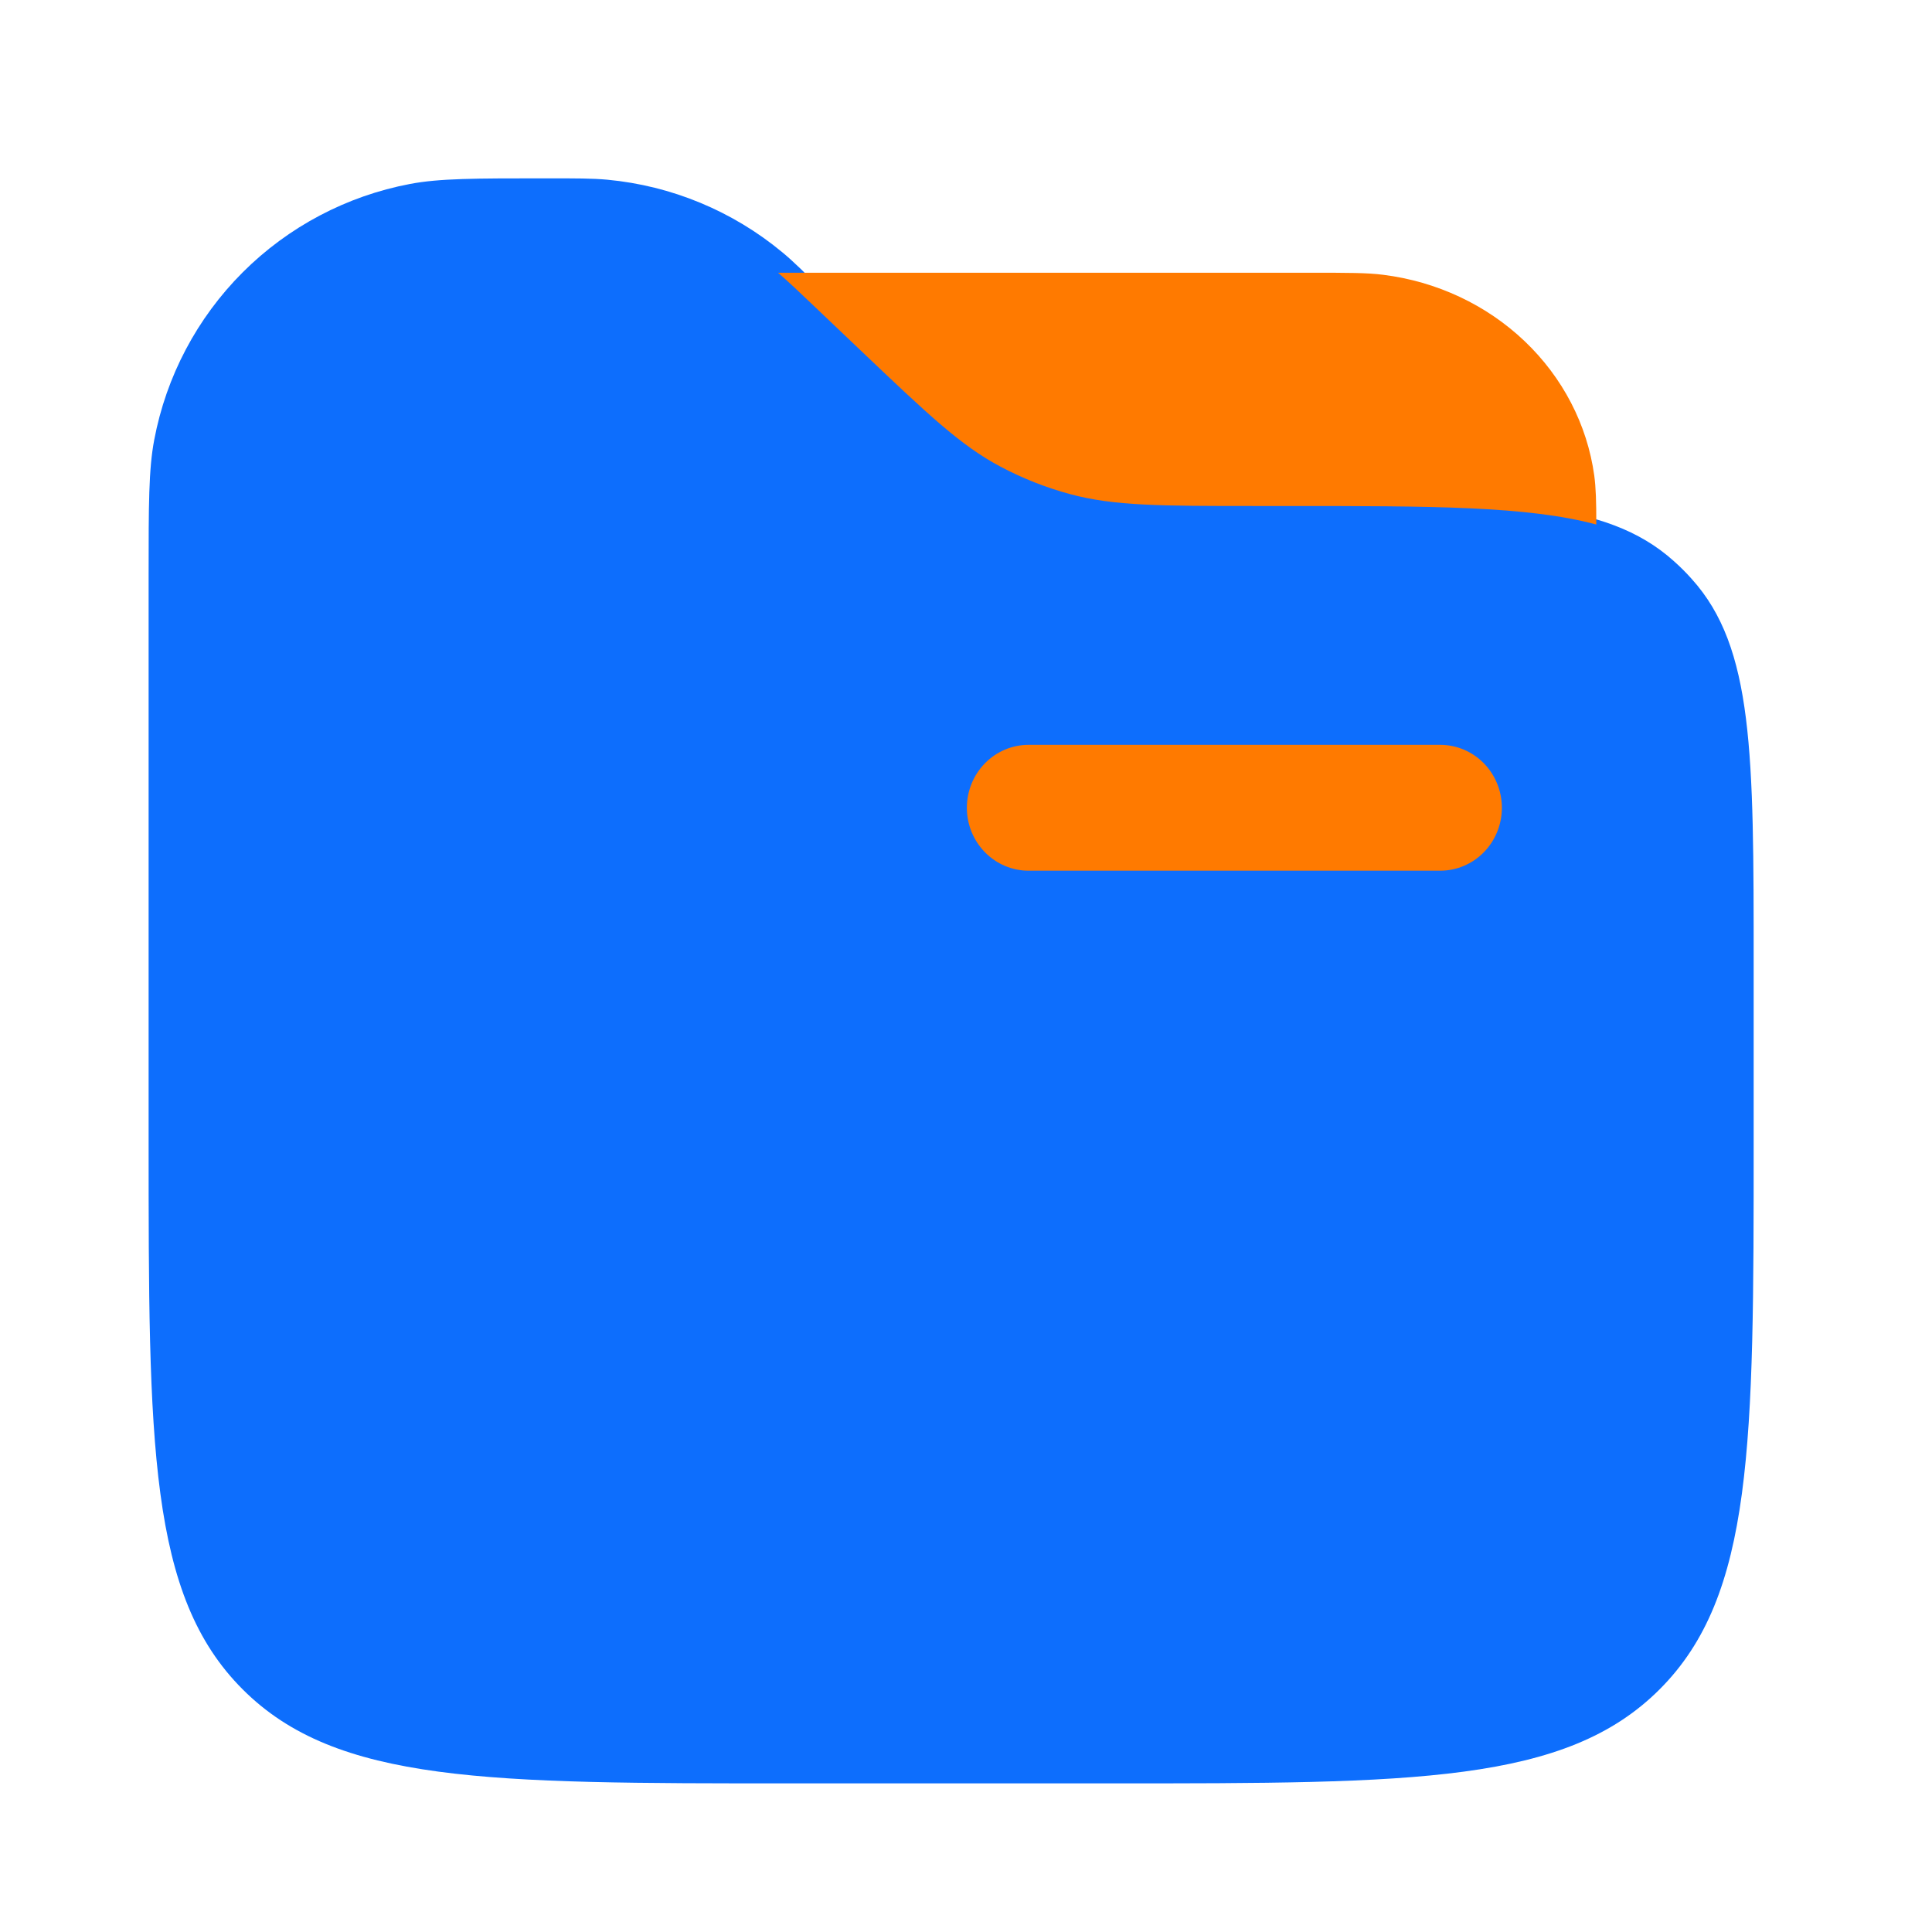<svg width="65" height="65" viewBox="0 0 65 65" fill="none" xmlns="http://www.w3.org/2000/svg">
<path d="M5 19.365C5 16.981 5 15.79 5.189 14.797C5.592 12.663 6.628 10.701 8.163 9.165C9.698 7.63 11.661 6.593 13.794 6.189C14.79 6 15.984 6 18.365 6C19.407 6 19.931 6 20.433 6.046C22.596 6.249 24.647 7.1 26.319 8.487C26.708 8.808 27.075 9.175 27.815 9.915L29.3 11.4C31.503 13.603 32.605 14.705 33.922 15.437C34.647 15.84 35.415 16.159 36.212 16.387C37.665 16.8 39.222 16.8 42.336 16.8H43.345C50.452 16.8 54.008 16.8 56.316 18.879C56.529 19.068 56.732 19.27 56.921 19.484C59 21.792 59 25.348 59 32.455V38.4C59 48.582 59 53.674 55.836 56.836C52.674 60 47.582 60 37.4 60H26.6C16.418 60 11.326 60 8.164 56.836C5 53.674 5 48.582 5 38.4V19.365Z" fill="#0D6EFD"/>
<path d="M53.706 17.647C53.706 16.867 53.692 16.404 53.637 15.999C53.4 14.286 52.575 12.696 51.291 11.475C50.007 10.254 48.335 9.47 46.535 9.245C45.999 9.176 45.361 9.176 44.082 9.176H26.177C26.495 9.449 26.856 9.789 27.447 10.354L28.959 11.793C31.203 13.927 32.325 14.995 33.666 15.703C34.405 16.095 35.188 16.404 36.001 16.624C37.477 17.024 39.064 17.024 42.237 17.024H43.263C48.157 17.024 51.393 17.024 53.706 17.647Z" fill="#FF7A00"/>
<path fill-rule="evenodd" clip-rule="evenodd" d="M32.529 27.177C32.529 26.615 32.748 26.076 33.138 25.679C33.527 25.282 34.056 25.059 34.606 25.059H48.453C49.003 25.059 49.532 25.282 49.921 25.679C50.311 26.076 50.529 26.615 50.529 27.177C50.529 27.738 50.311 28.277 49.921 28.674C49.532 29.071 49.003 29.294 48.453 29.294H34.606C34.056 29.294 33.527 29.071 33.138 28.674C32.748 28.277 32.529 27.738 32.529 27.177Z" fill="#FF7A00"/>
</svg>
